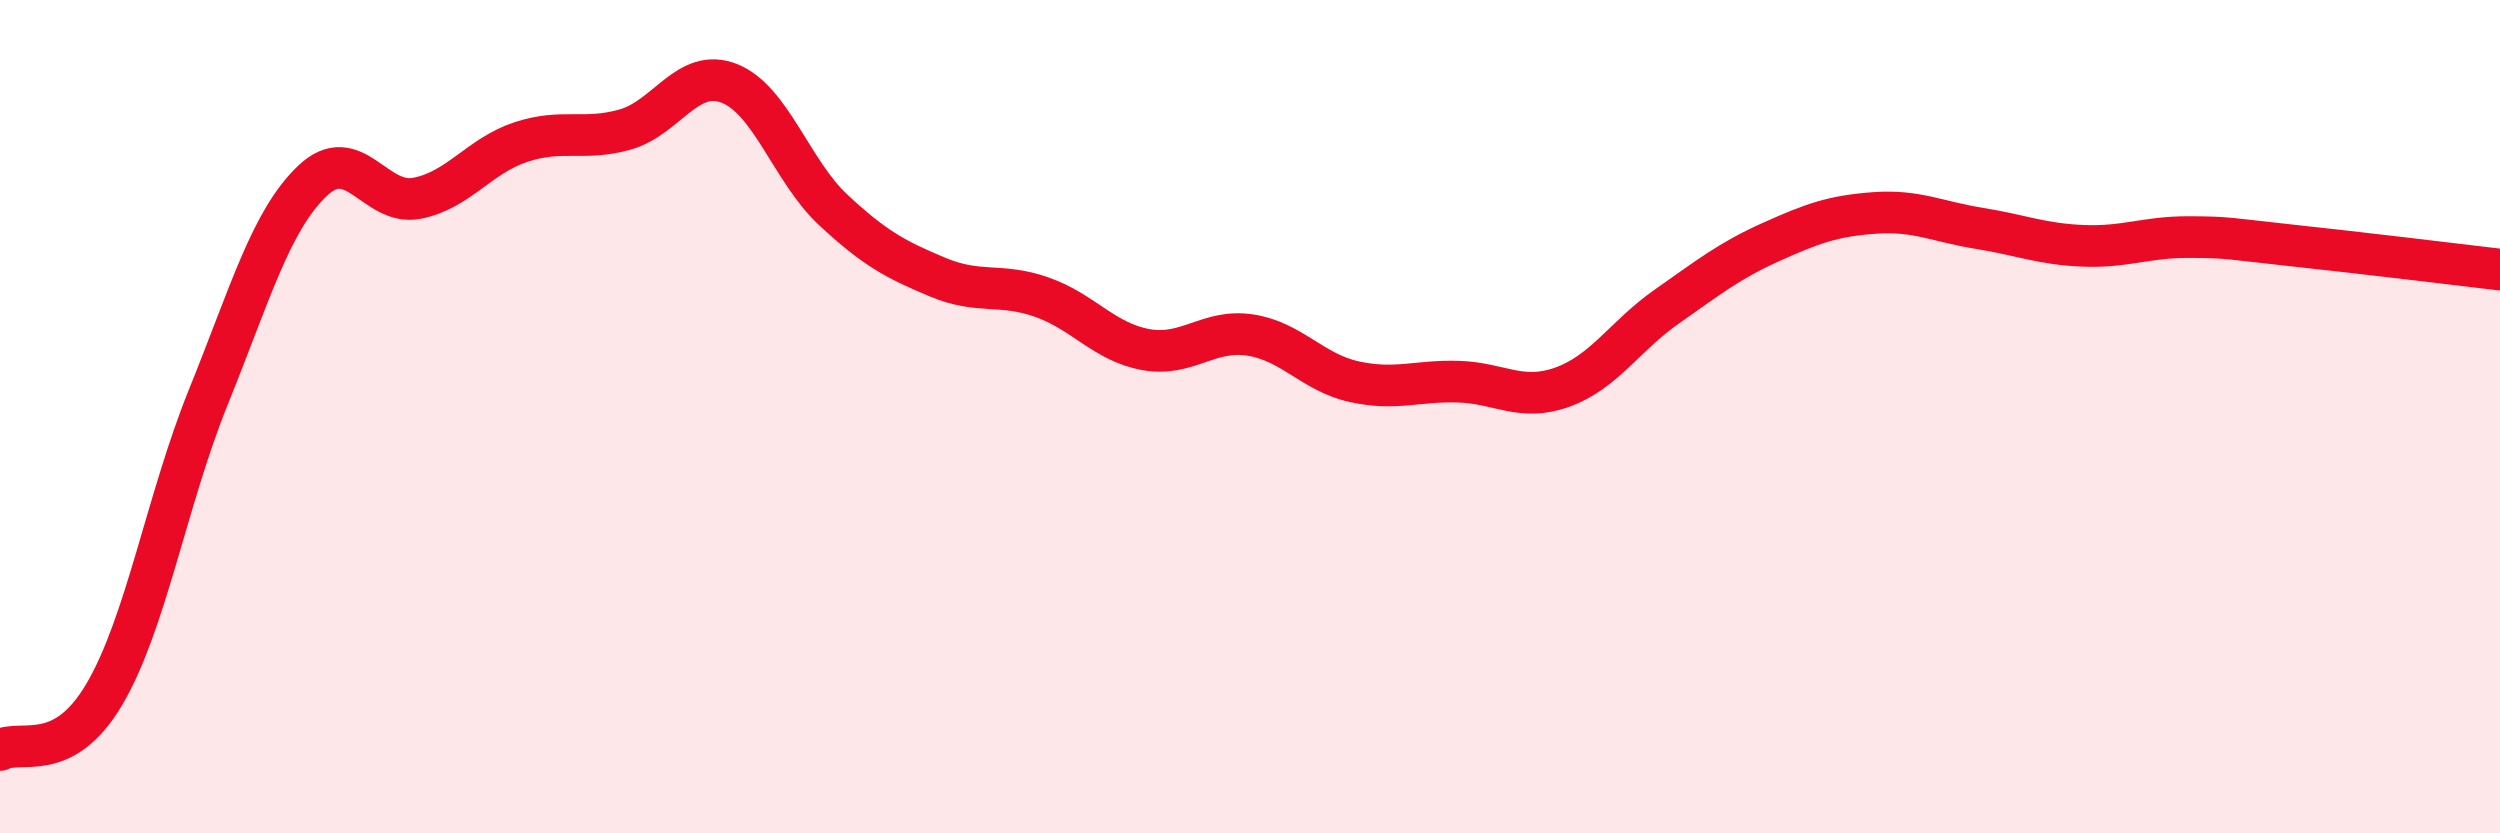 
    <svg width="60" height="20" viewBox="0 0 60 20" xmlns="http://www.w3.org/2000/svg">
      <path
        d="M 0,18 C 0.5,17.73 1.5,18.36 2.5,16.67 C 3.5,14.98 4,12 5,9.53 C 6,7.06 6.5,5.29 7.5,4.34 C 8.5,3.39 9,4.95 10,4.76 C 11,4.57 11.5,3.74 12.5,3.41 C 13.5,3.08 14,3.39 15,3.11 C 16,2.83 16.5,1.61 17.5,2 C 18.5,2.39 19,4.11 20,5.04 C 21,5.97 21.5,6.23 22.5,6.65 C 23.5,7.07 24,6.78 25,7.13 C 26,7.48 26.5,8.21 27.5,8.39 C 28.5,8.57 29,7.89 30,8.04 C 31,8.19 31.5,8.94 32.5,9.16 C 33.5,9.38 34,9.13 35,9.16 C 36,9.19 36.5,9.65 37.5,9.29 C 38.5,8.93 39,8.06 40,7.36 C 41,6.66 41.5,6.26 42.5,5.81 C 43.5,5.36 44,5.18 45,5.11 C 46,5.04 46.5,5.32 47.5,5.48 C 48.5,5.64 49,5.86 50,5.9 C 51,5.94 51.5,5.69 52.5,5.69 C 53.5,5.69 53.5,5.73 55,5.89 C 56.5,6.05 59,6.35 60,6.47L60 20L0 20Z"
        fill="#EB0A25"
        opacity="0.1"
        stroke-linecap="round"
        stroke-linejoin="round"
      />
      <path
        d="M 0,18 C 0.5,17.73 1.5,18.36 2.5,16.67 C 3.5,14.98 4,12 5,9.53 C 6,7.06 6.5,5.29 7.5,4.34 C 8.5,3.39 9,4.95 10,4.76 C 11,4.57 11.5,3.74 12.5,3.41 C 13.5,3.08 14,3.39 15,3.11 C 16,2.83 16.5,1.61 17.5,2 C 18.5,2.39 19,4.11 20,5.04 C 21,5.97 21.5,6.23 22.5,6.65 C 23.5,7.07 24,6.78 25,7.13 C 26,7.48 26.5,8.21 27.5,8.39 C 28.5,8.57 29,7.89 30,8.04 C 31,8.19 31.5,8.94 32.5,9.16 C 33.5,9.38 34,9.13 35,9.16 C 36,9.19 36.5,9.65 37.5,9.29 C 38.5,8.93 39,8.06 40,7.36 C 41,6.66 41.5,6.26 42.5,5.81 C 43.5,5.36 44,5.18 45,5.11 C 46,5.04 46.5,5.32 47.5,5.48 C 48.5,5.64 49,5.86 50,5.9 C 51,5.94 51.5,5.69 52.5,5.69 C 53.5,5.69 53.5,5.73 55,5.89 C 56.5,6.05 59,6.35 60,6.47"
        stroke="#EB0A25"
        stroke-width="1"
        fill="none"
        stroke-linecap="round"
        stroke-linejoin="round"
      />
    </svg>
  